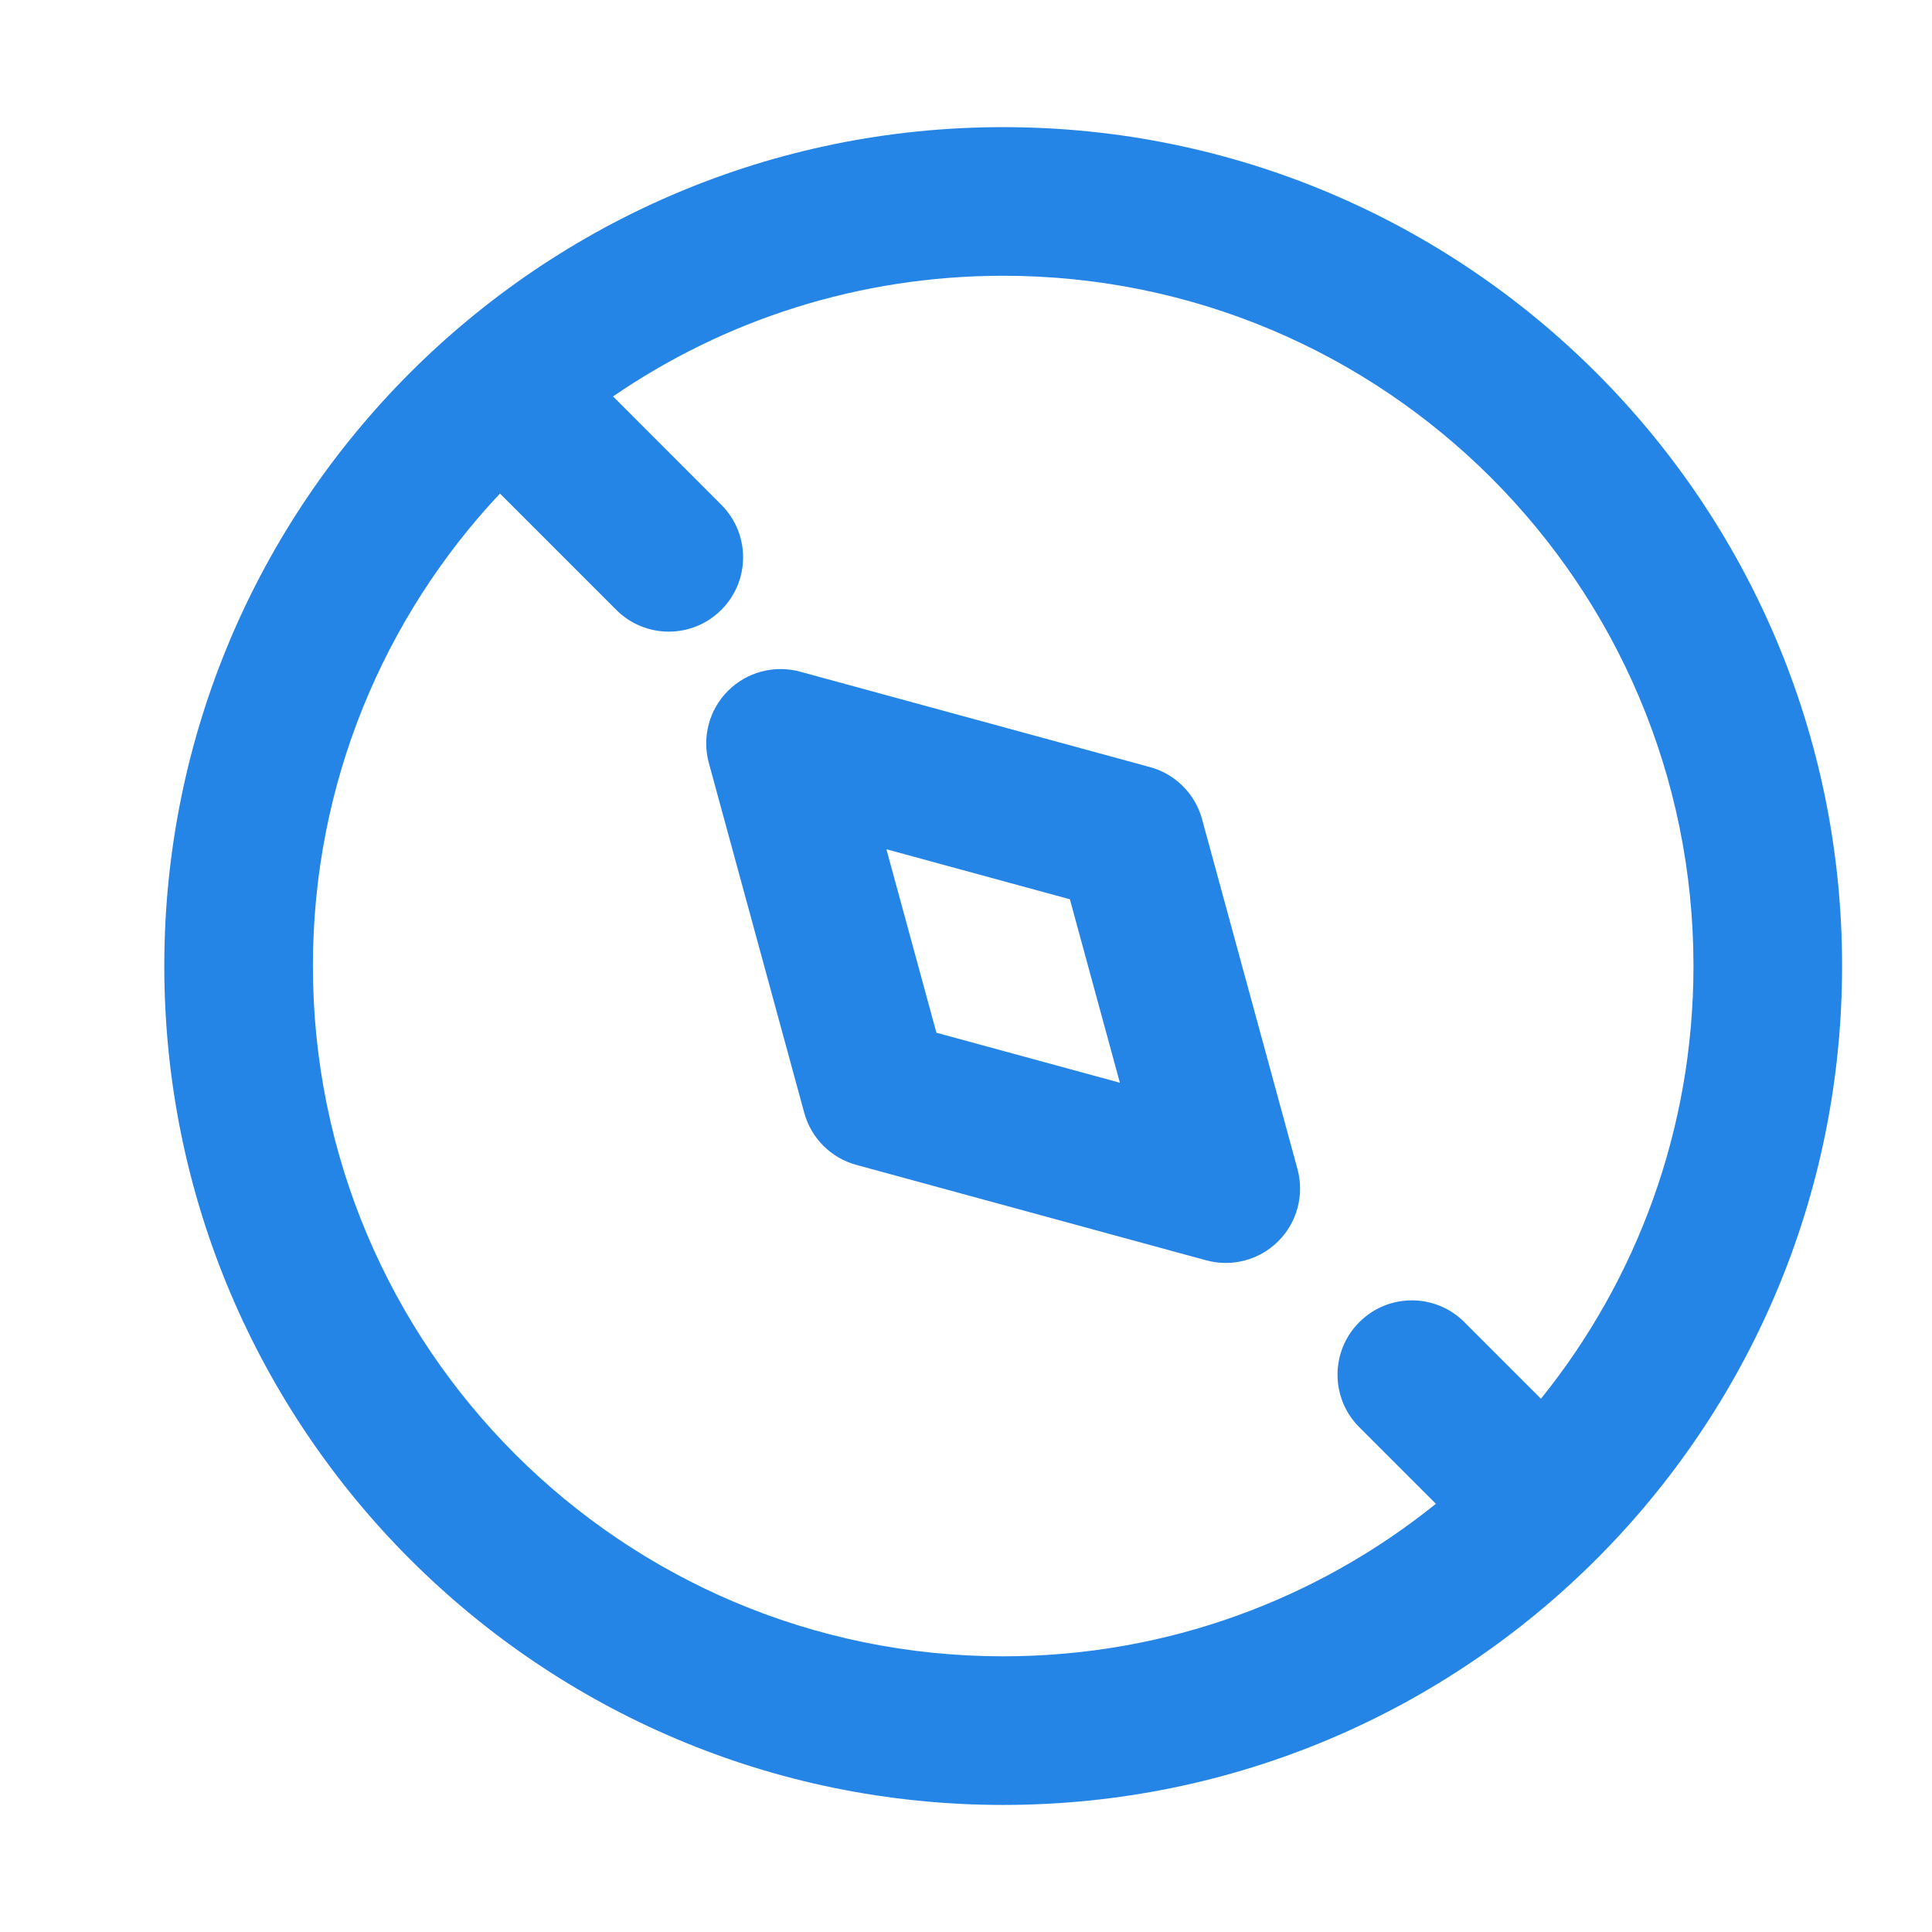 <svg width="26" height="26" viewBox="0 0 26 26" fill="none" xmlns="http://www.w3.org/2000/svg">
<path fill-rule="evenodd" clip-rule="evenodd" d="M13.5 1.711C7.265 1.711 2.211 6.765 2.211 13C2.211 19.235 7.265 24.29 13.5 24.29C19.735 24.29 24.79 19.235 24.79 13C24.79 6.765 19.735 1.711 13.5 1.711ZM4.211 13C4.211 10.54 5.167 8.304 6.728 6.642L8.293 8.207C8.683 8.598 9.317 8.598 9.707 8.207C10.098 7.817 10.098 7.183 9.707 6.793L8.25 5.335C9.743 4.31 11.552 3.711 13.5 3.711C18.631 3.711 22.79 7.87 22.79 13C22.79 15.205 22.021 17.231 20.737 18.824C20.727 18.814 20.718 18.803 20.707 18.793L19.707 17.793C19.317 17.402 18.683 17.402 18.293 17.793C17.902 18.183 17.902 18.817 18.293 19.207L19.293 20.207C19.303 20.217 19.314 20.227 19.324 20.237C17.731 21.521 15.705 22.29 13.5 22.29C8.37 22.29 4.211 18.13 4.211 13ZM10.767 9.039C10.421 8.945 10.051 9.043 9.797 9.297C9.543 9.551 9.445 9.921 9.539 10.267L10.823 14.975C10.916 15.317 11.183 15.584 11.525 15.677L16.233 16.961C16.579 17.055 16.949 16.957 17.203 16.703C17.457 16.449 17.555 16.079 17.461 15.733L16.177 11.025C16.084 10.683 15.817 10.416 15.475 10.323L10.767 9.039ZM15.071 14.571L12.602 13.898L11.929 11.429L14.398 12.102L15.071 14.571Z" fill="#2485E7"/>
</svg>
